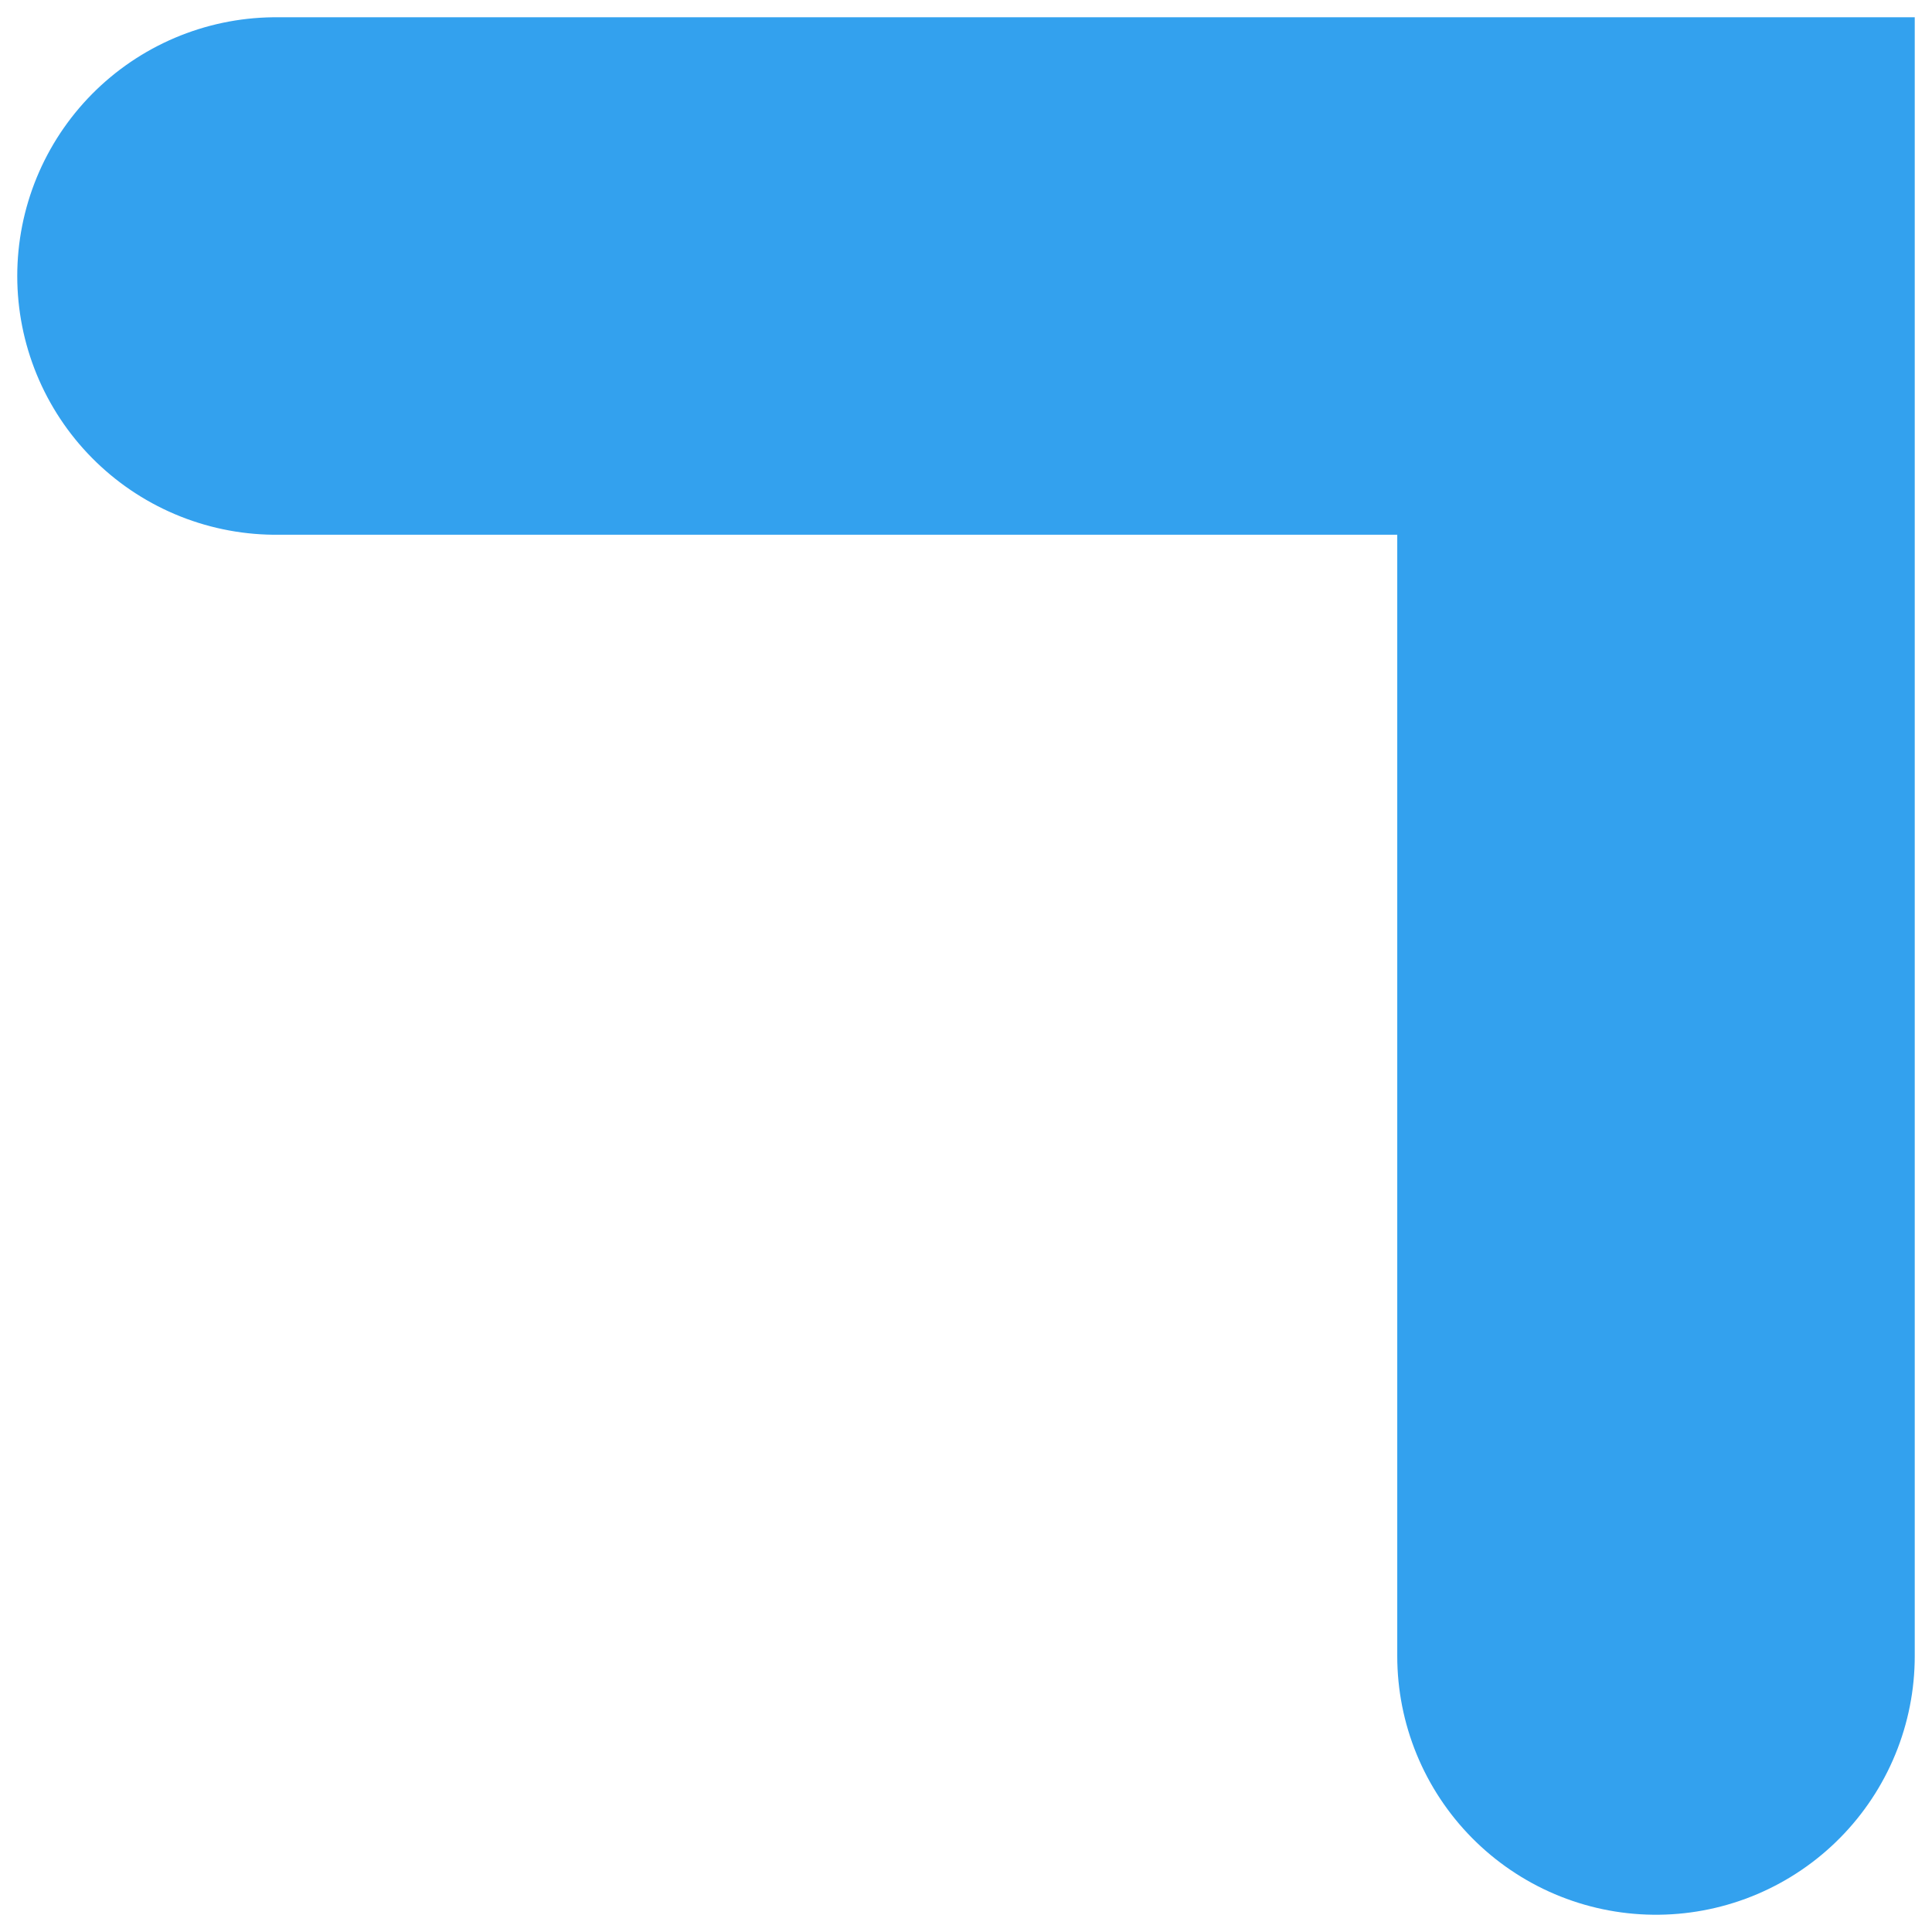 <?xml version="1.0" encoding="utf-8"?>
<svg xmlns="http://www.w3.org/2000/svg" fill="none" height="100%" overflow="visible" preserveAspectRatio="none" style="display: block;" viewBox="0 0 14 14" width="100%">
<path d="M2 2H12V12" id="Vector" stroke="#33A1EE" stroke-linecap="round" stroke-width="3.75"/>
</svg>